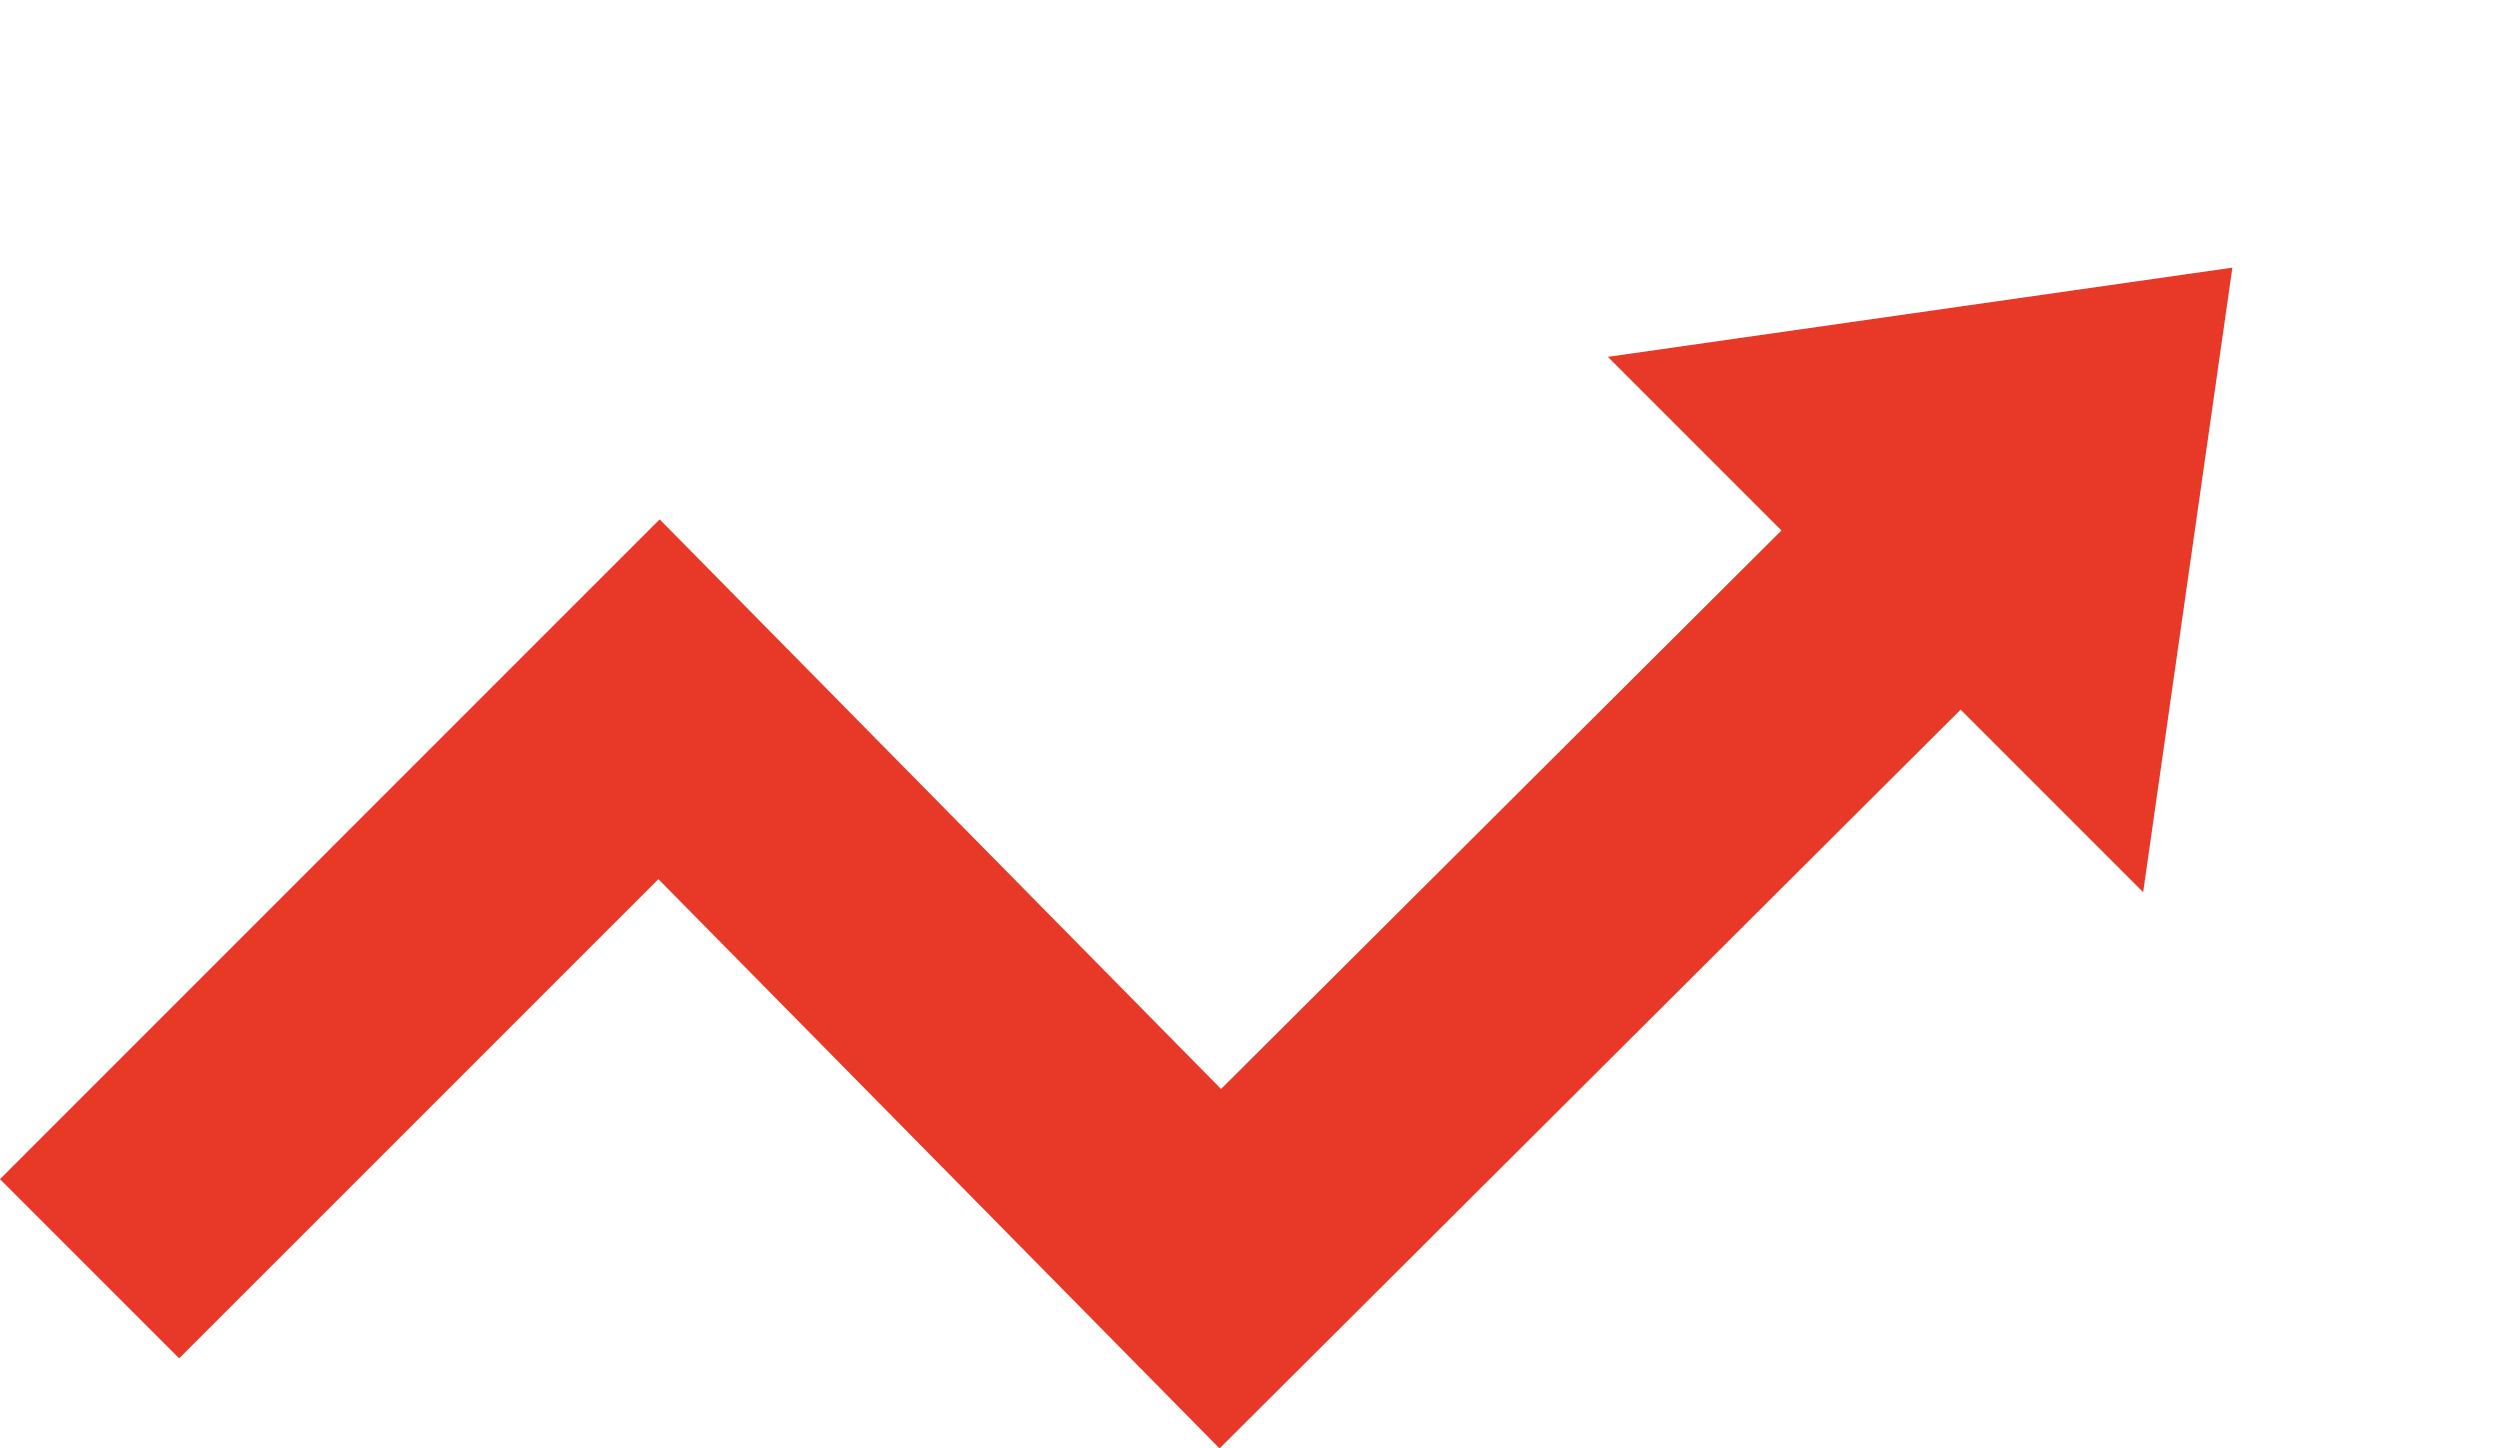 <svg xmlns="http://www.w3.org/2000/svg" width="49.324" height="28.576" viewBox="0 0 49.324 28.576">
  <g id="グループ_194305" data-name="グループ 194305" transform="translate(-720.031 -8346.984)">
    <path id="パス_167118" data-name="パス 167118" d="M731.092,8371.979l-11.071-11.232-9.455,9.454-3.536-3.535,13.016-13.017,11.076,11.238,11.48-11.442,3.53,3.541Z" transform="translate(13 3.582)" fill="#e73828"/>
    <path id="パス_167119" data-name="パス 167119" d="M7.468,0l7.468,9.957H0Z" transform="translate(758.794 8346.984) rotate(45)" fill="#e73828"/>
  </g>
</svg>
